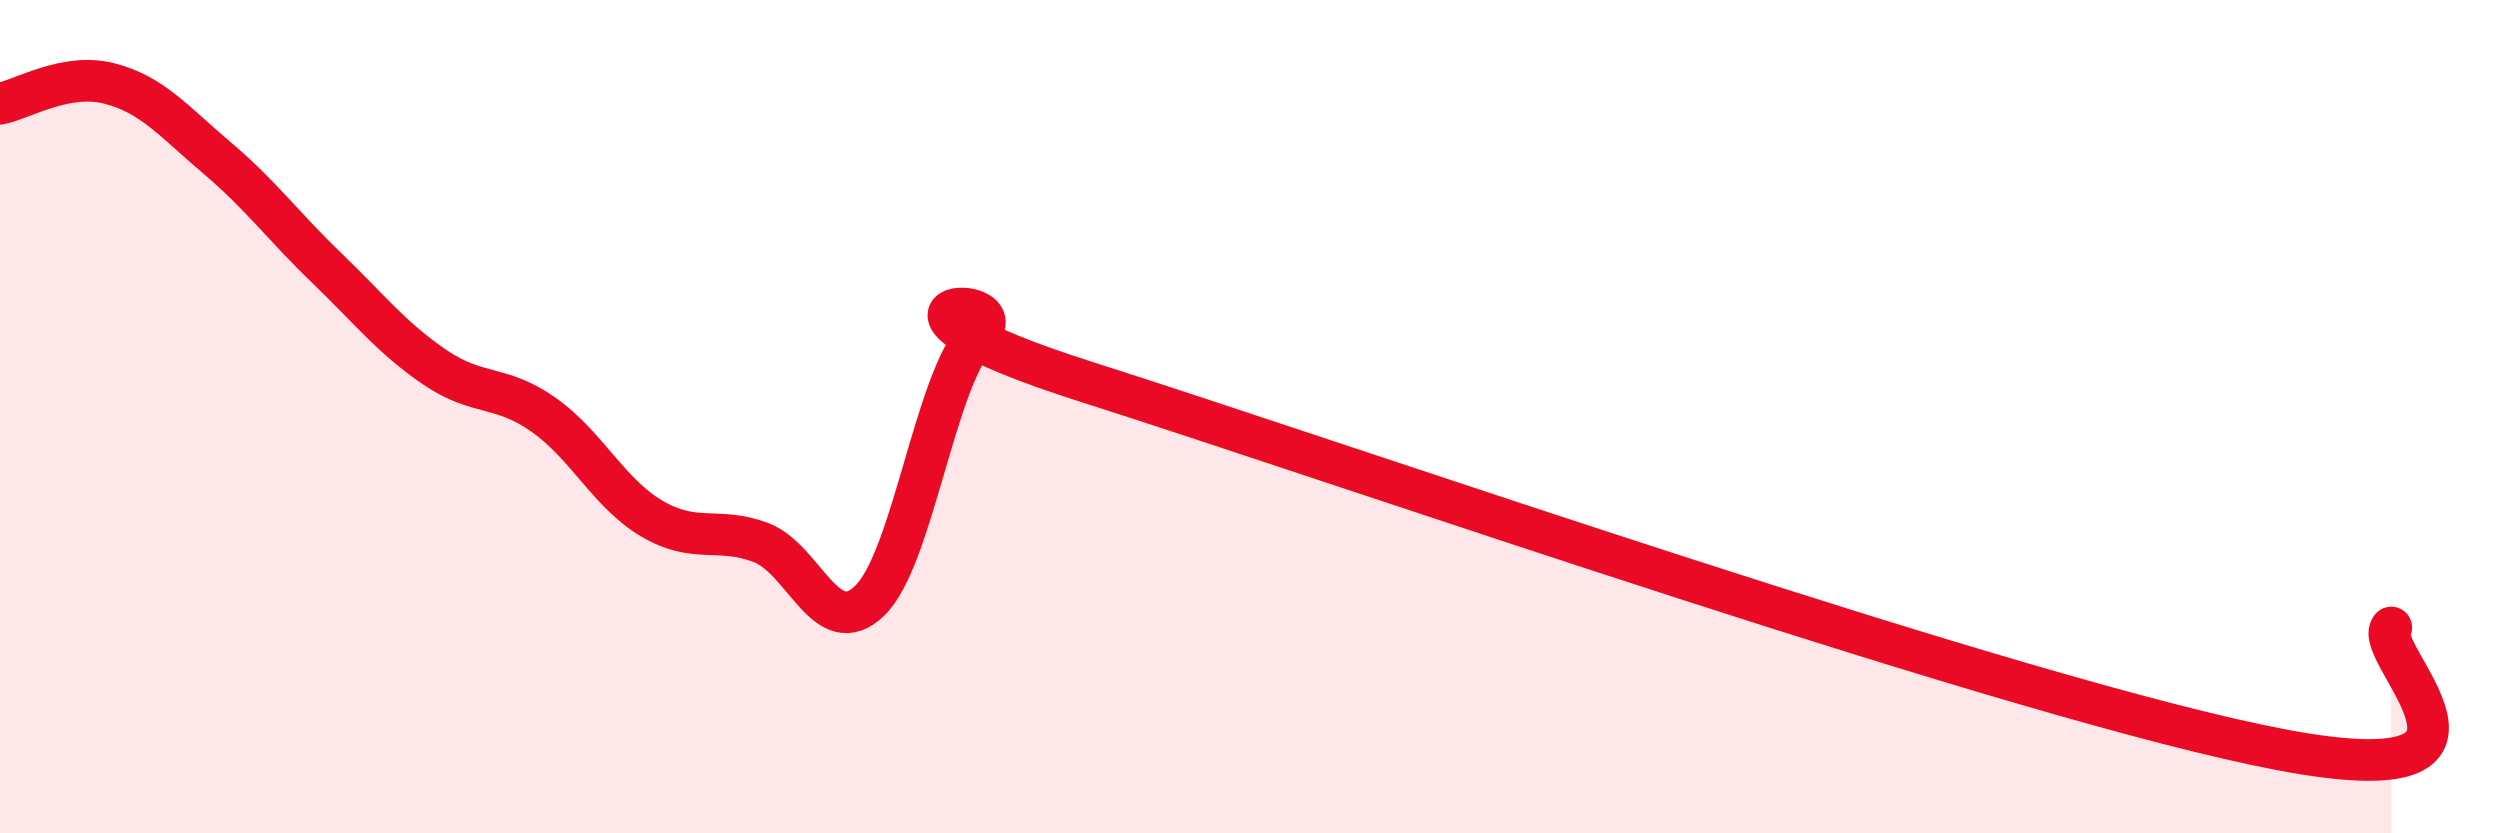 
    <svg width="60" height="20" viewBox="0 0 60 20" xmlns="http://www.w3.org/2000/svg">
      <path
        d="M 0,2.49 C 0.52,2.39 1.57,1.74 2.61,2 C 3.65,2.26 4.18,2.92 5.22,3.8 C 6.26,4.68 6.79,5.42 7.83,6.42 C 8.87,7.42 9.39,8.1 10.43,8.81 C 11.47,9.52 12,9.22 13.04,9.95 C 14.08,10.68 14.61,11.84 15.65,12.45 C 16.69,13.06 17.22,12.63 18.26,13.02 C 19.3,13.41 19.83,15.42 20.87,14.42 C 21.91,13.42 22.44,9.08 23.48,8.03 C 24.52,6.98 19.83,7.18 26.09,9.17 C 32.35,11.16 48.52,16.82 54.78,18 C 61.04,19.18 56.87,15.65 57.39,15.06L57.39 20L0 20Z"
        fill="#EB0A25"
        opacity="0.1"
        stroke-linecap="round"
        stroke-linejoin="round"
      />
      <path
        d="M 0,2.49 C 0.52,2.39 1.57,1.74 2.61,2 C 3.65,2.26 4.18,2.92 5.22,3.8 C 6.26,4.68 6.79,5.42 7.83,6.42 C 8.87,7.42 9.39,8.1 10.43,8.81 C 11.47,9.52 12,9.22 13.04,9.95 C 14.08,10.68 14.61,11.84 15.65,12.45 C 16.69,13.06 17.22,12.63 18.26,13.02 C 19.3,13.41 19.83,15.42 20.87,14.42 C 21.91,13.42 22.44,9.08 23.48,8.03 C 24.52,6.98 19.83,7.18 26.09,9.17 C 32.35,11.16 48.52,16.82 54.78,18 C 61.04,19.18 56.87,15.65 57.39,15.06"
        stroke="#EB0A25"
        stroke-width="1"
        fill="none"
        stroke-linecap="round"
        stroke-linejoin="round"
      />
    </svg>
  